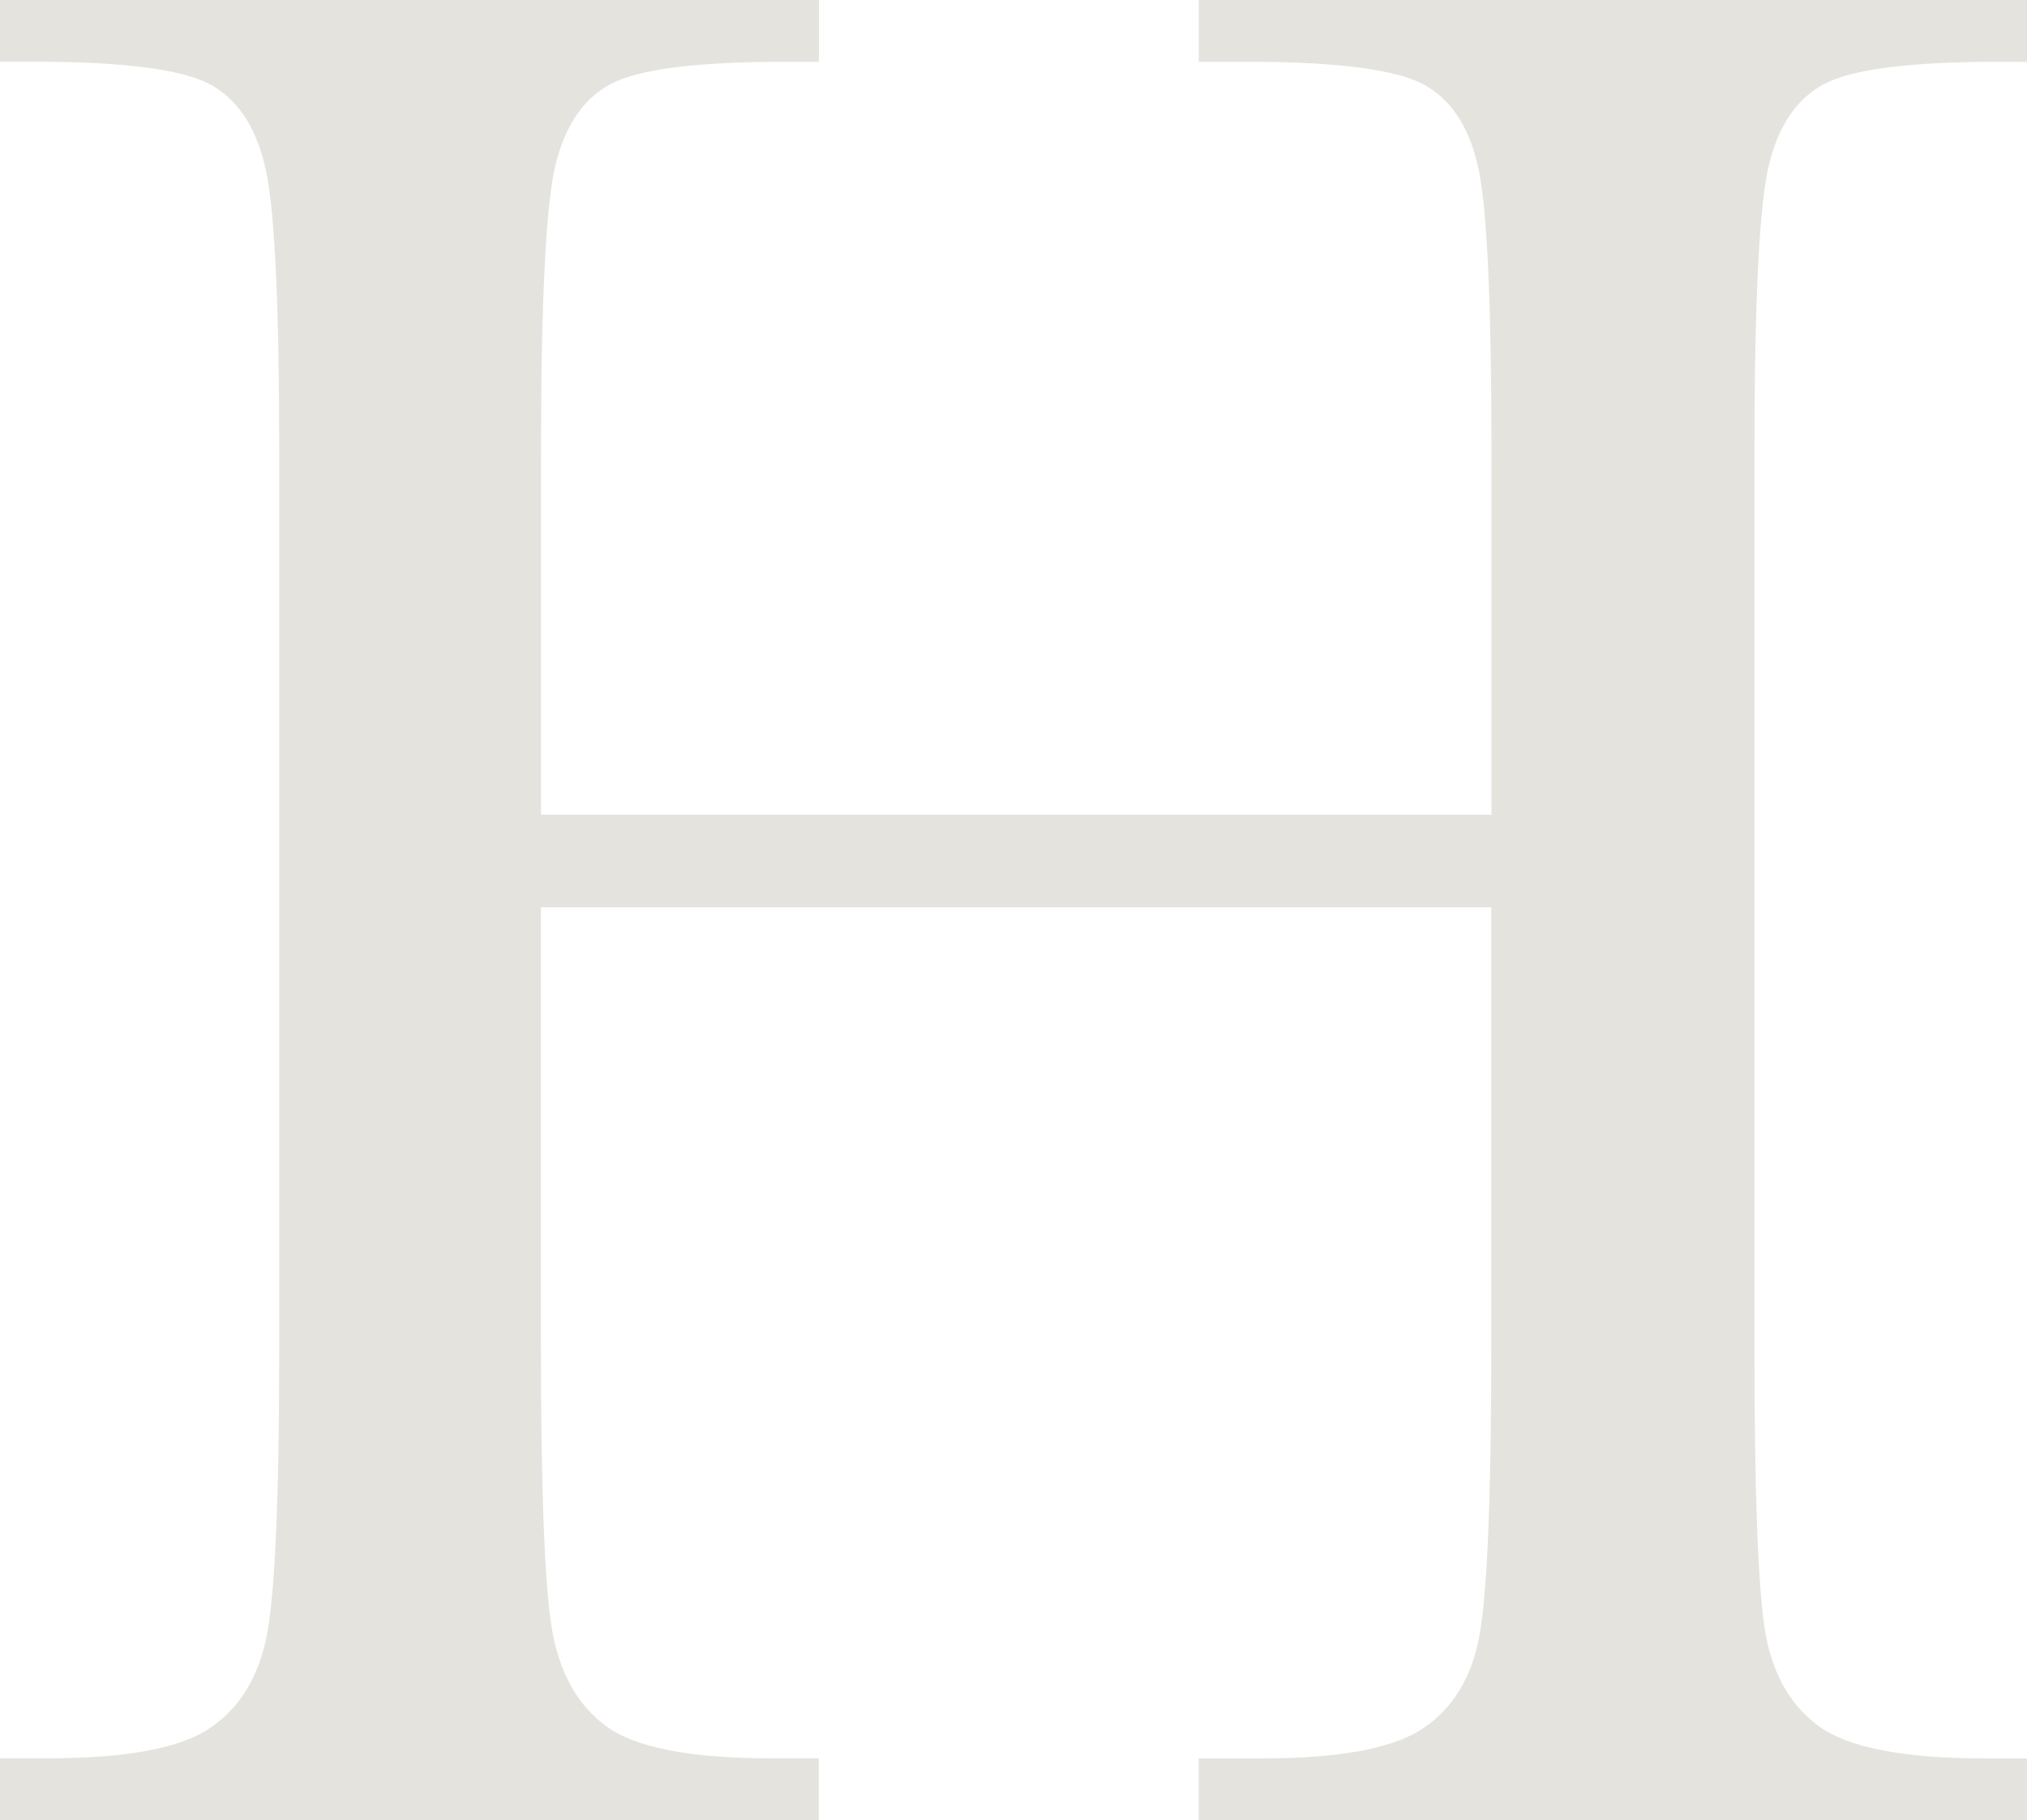 <?xml version="1.0" encoding="UTF-8"?>
<svg id="_レイヤー_1" data-name="レイヤー 1" xmlns="http://www.w3.org/2000/svg" viewBox="0 0 221.19 198.63">
  <defs>
    <style>
      .cls-1 {
        fill: #dbd9d2;
      }

      .cls-2 {
        opacity: .73;
      }
    </style>
  </defs>
  <g class="cls-2">
    <path class="cls-1" d="M162.74,99.02H59.03v47.9c0,15.63.39,25.85,1.17,30.69.78,4.83,2.76,8.42,5.93,10.77,3.17,2.34,9.2,3.52,18.09,3.52h5.13v6.74H0v-6.74h5.13c8.5,0,14.38-1.07,17.65-3.22,3.27-2.15,5.37-5.49,6.3-10.03.93-4.54,1.39-15.11,1.39-31.71V49.51c0-15.82-.46-26.02-1.39-30.62-.93-4.59-2.88-7.76-5.86-9.52-2.98-1.76-9.5-2.64-19.56-2.64H0V0h89.36v6.74h-3.66c-9.67,0-16.02.81-19.04,2.42-3.03,1.61-5.05,4.61-6.08,9.01s-1.54,14.85-1.54,31.35v39.4h103.71v-39.4c0-15.82-.44-26.02-1.32-30.62-.88-4.59-2.81-7.76-5.79-9.52-2.98-1.76-9.5-2.64-19.56-2.64h-5.27V0h90.38v6.74h-2.93c-9.77,0-16.16.81-19.19,2.42-3.03,1.61-5.05,4.61-6.08,9.01s-1.54,14.85-1.54,31.35v97.41c0,15.63.37,25.85,1.1,30.69s2.71,8.42,5.93,10.77,9.28,3.52,18.16,3.52h4.54v6.74h-90.38v-6.74h6.88c8.4,0,14.23-1.07,17.51-3.22,3.27-2.15,5.35-5.49,6.22-10.03s1.32-15.11,1.32-31.71v-47.9Z"/>
  </g>
</svg>